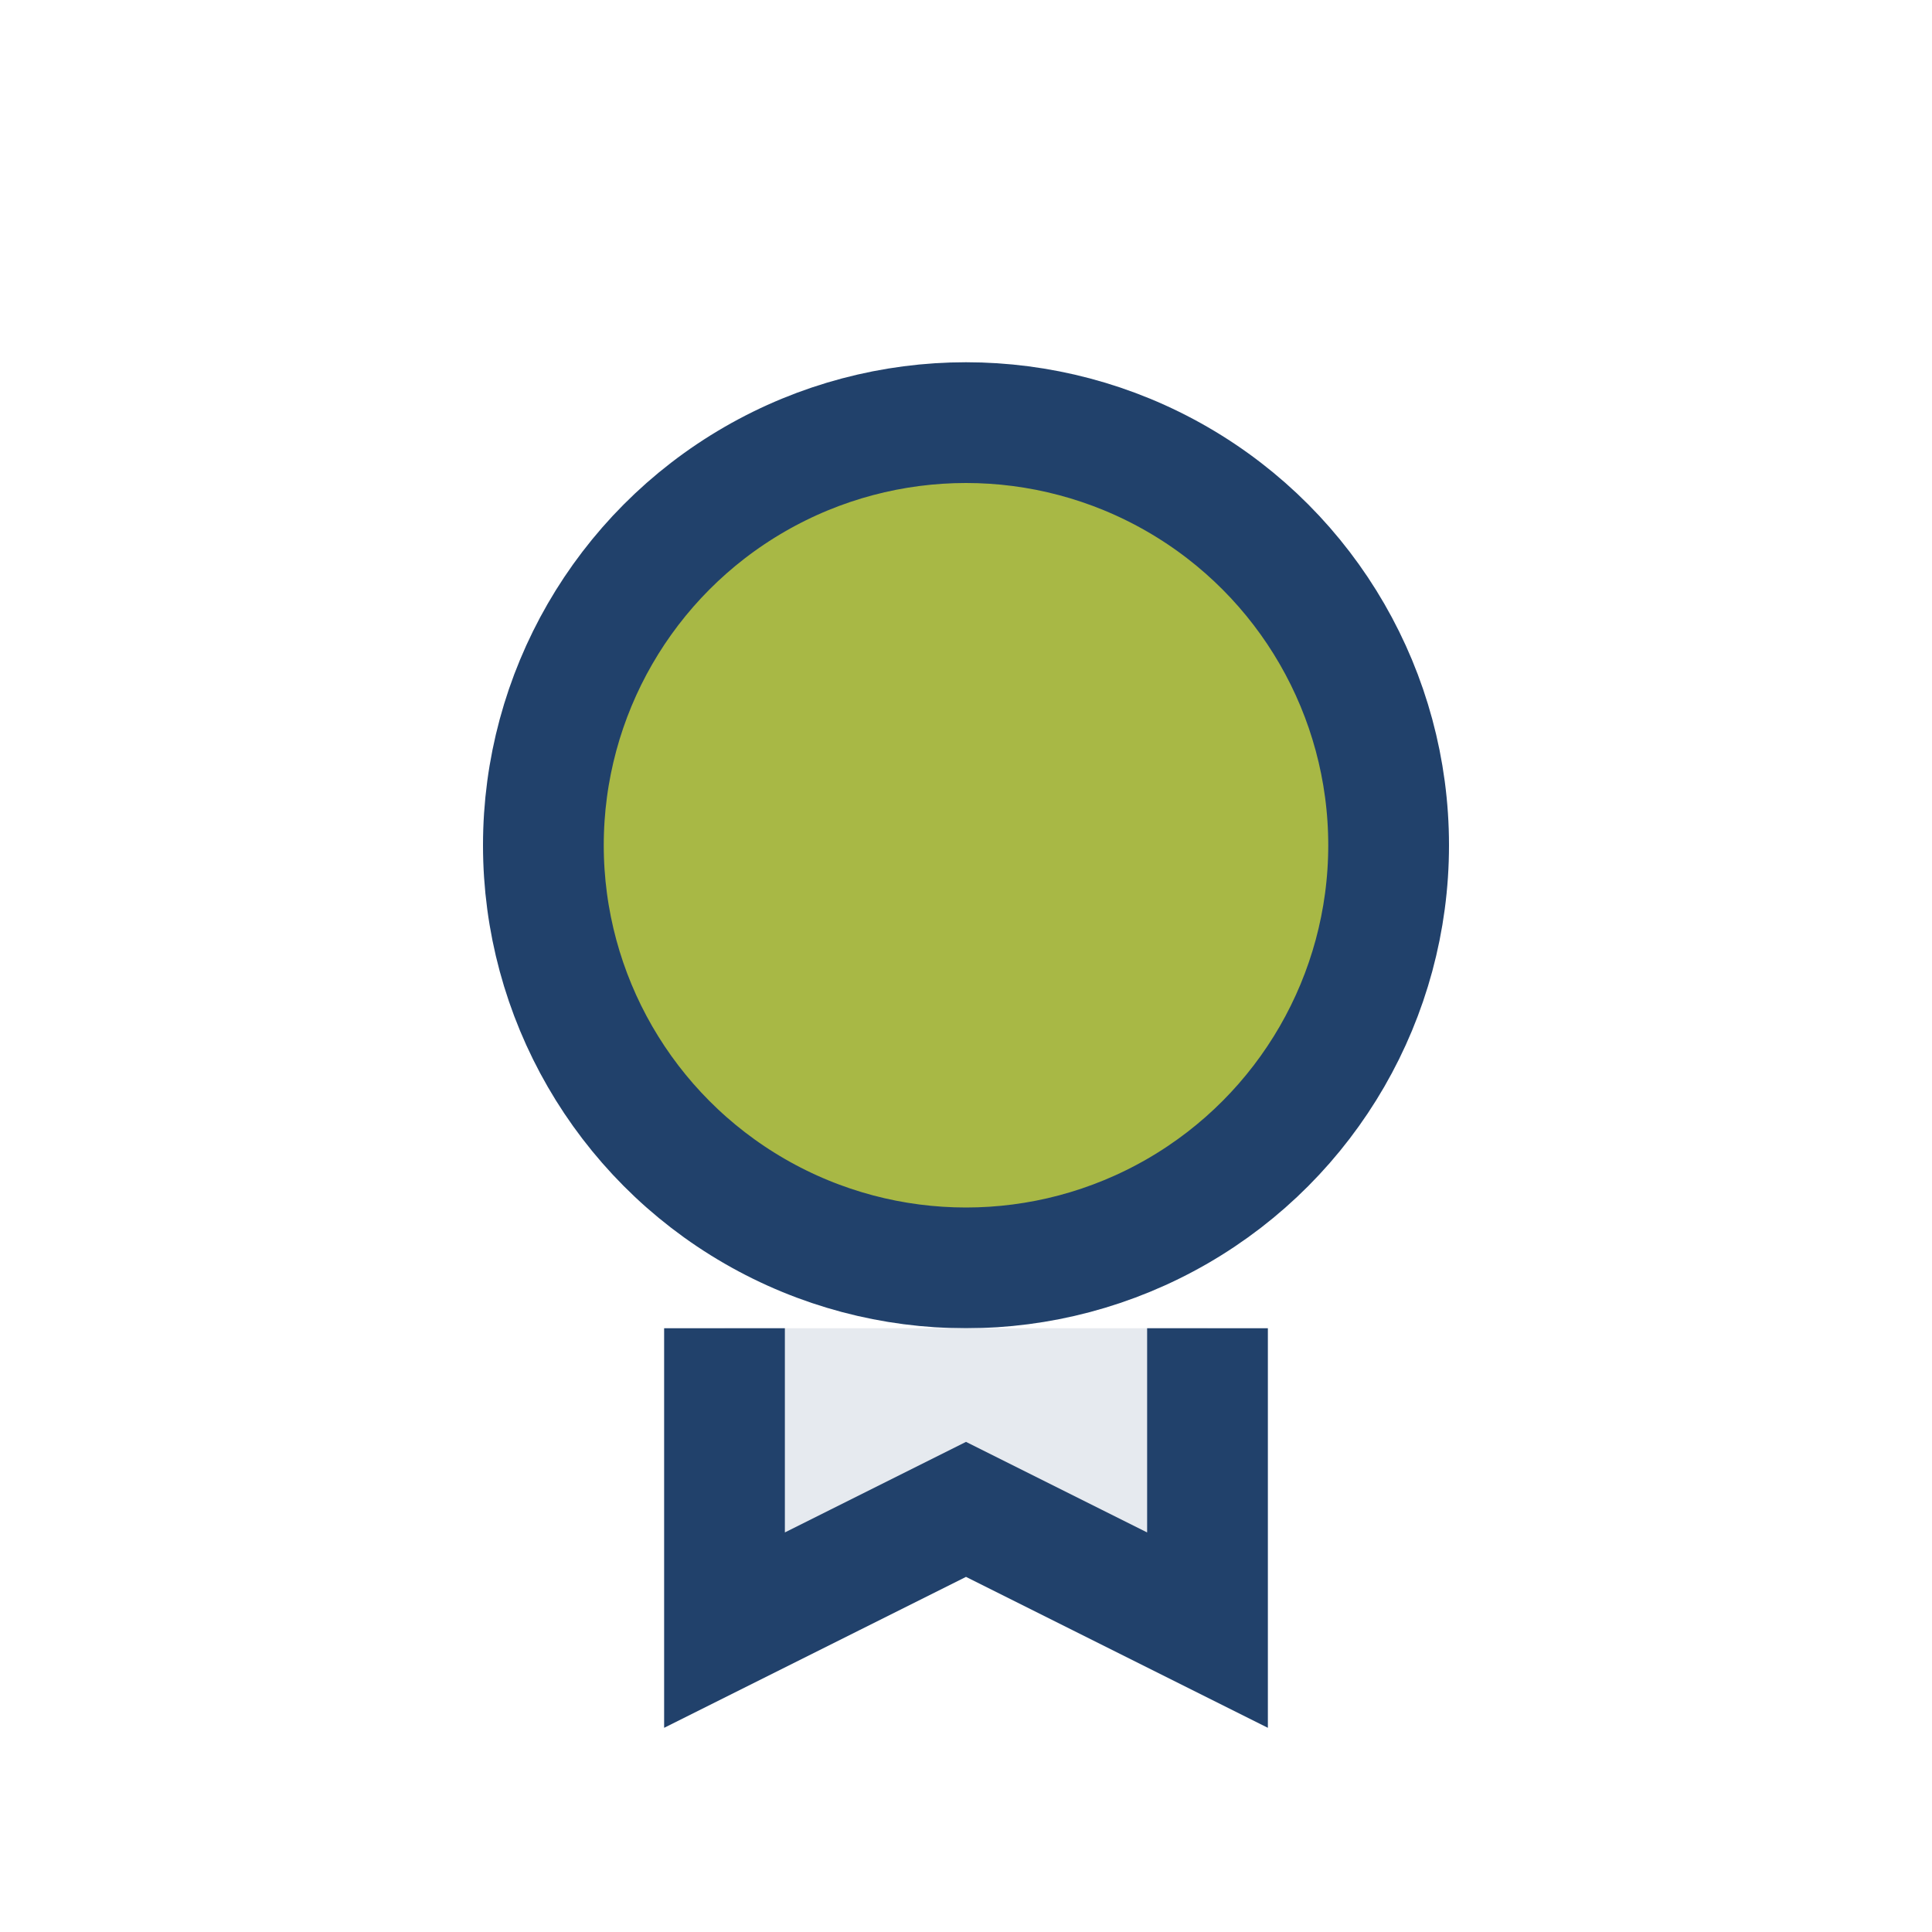 <?xml version="1.0" encoding="UTF-8"?>
<svg xmlns="http://www.w3.org/2000/svg" width="32" height="32" viewBox="0 0 32 32"><circle cx="16" cy="14" r="7" fill="#A8B845" stroke="#21416B" stroke-width="2"/><path d="M12 22v5l4-2 4 2v-5" stroke="#21416B" stroke-width="2" fill="#E6EAEF"/></svg>
